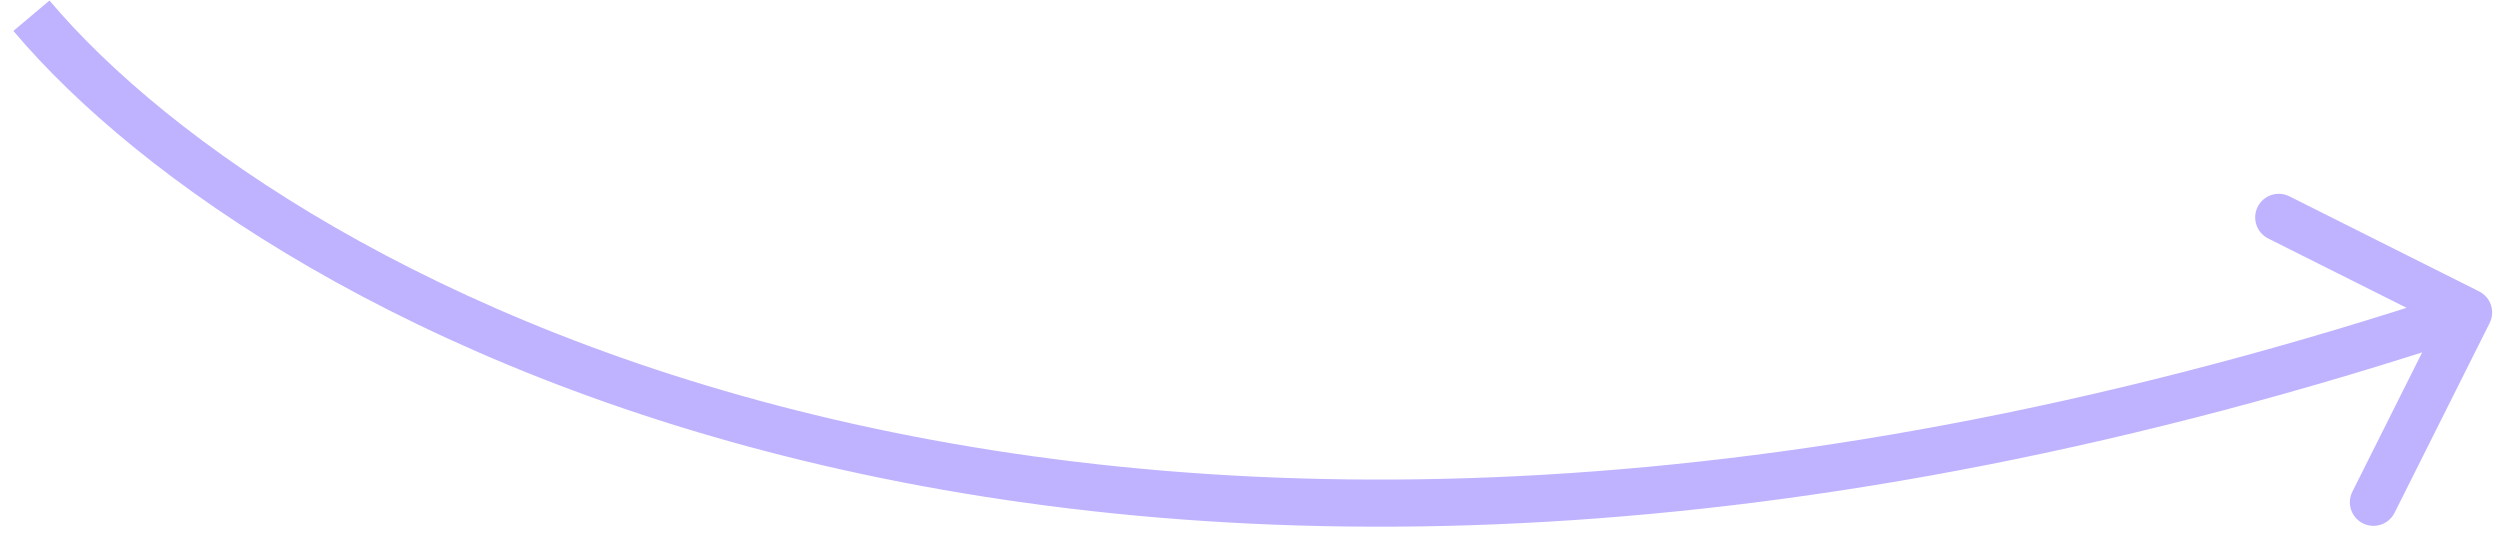<svg width="159" height="34" viewBox="0 0 159 34" fill="none" xmlns="http://www.w3.org/2000/svg">
<path d="M158.341 20.546C158.712 19.805 158.413 18.904 157.672 18.533L145.602 12.486C144.862 12.114 143.96 12.414 143.589 13.155C143.218 13.895 143.518 14.796 144.258 15.168L154.987 20.543L149.611 31.272C149.24 32.013 149.54 32.914 150.28 33.285C151.021 33.656 151.922 33.356 152.293 32.616L158.341 20.546ZM0.853 1.967C16.775 20.846 70.097 50.34 157.473 21.298L156.527 18.451C70.097 47.179 18.139 17.809 3.147 0.033L0.853 1.967Z" fill="#BFB2FF"/>
</svg>
